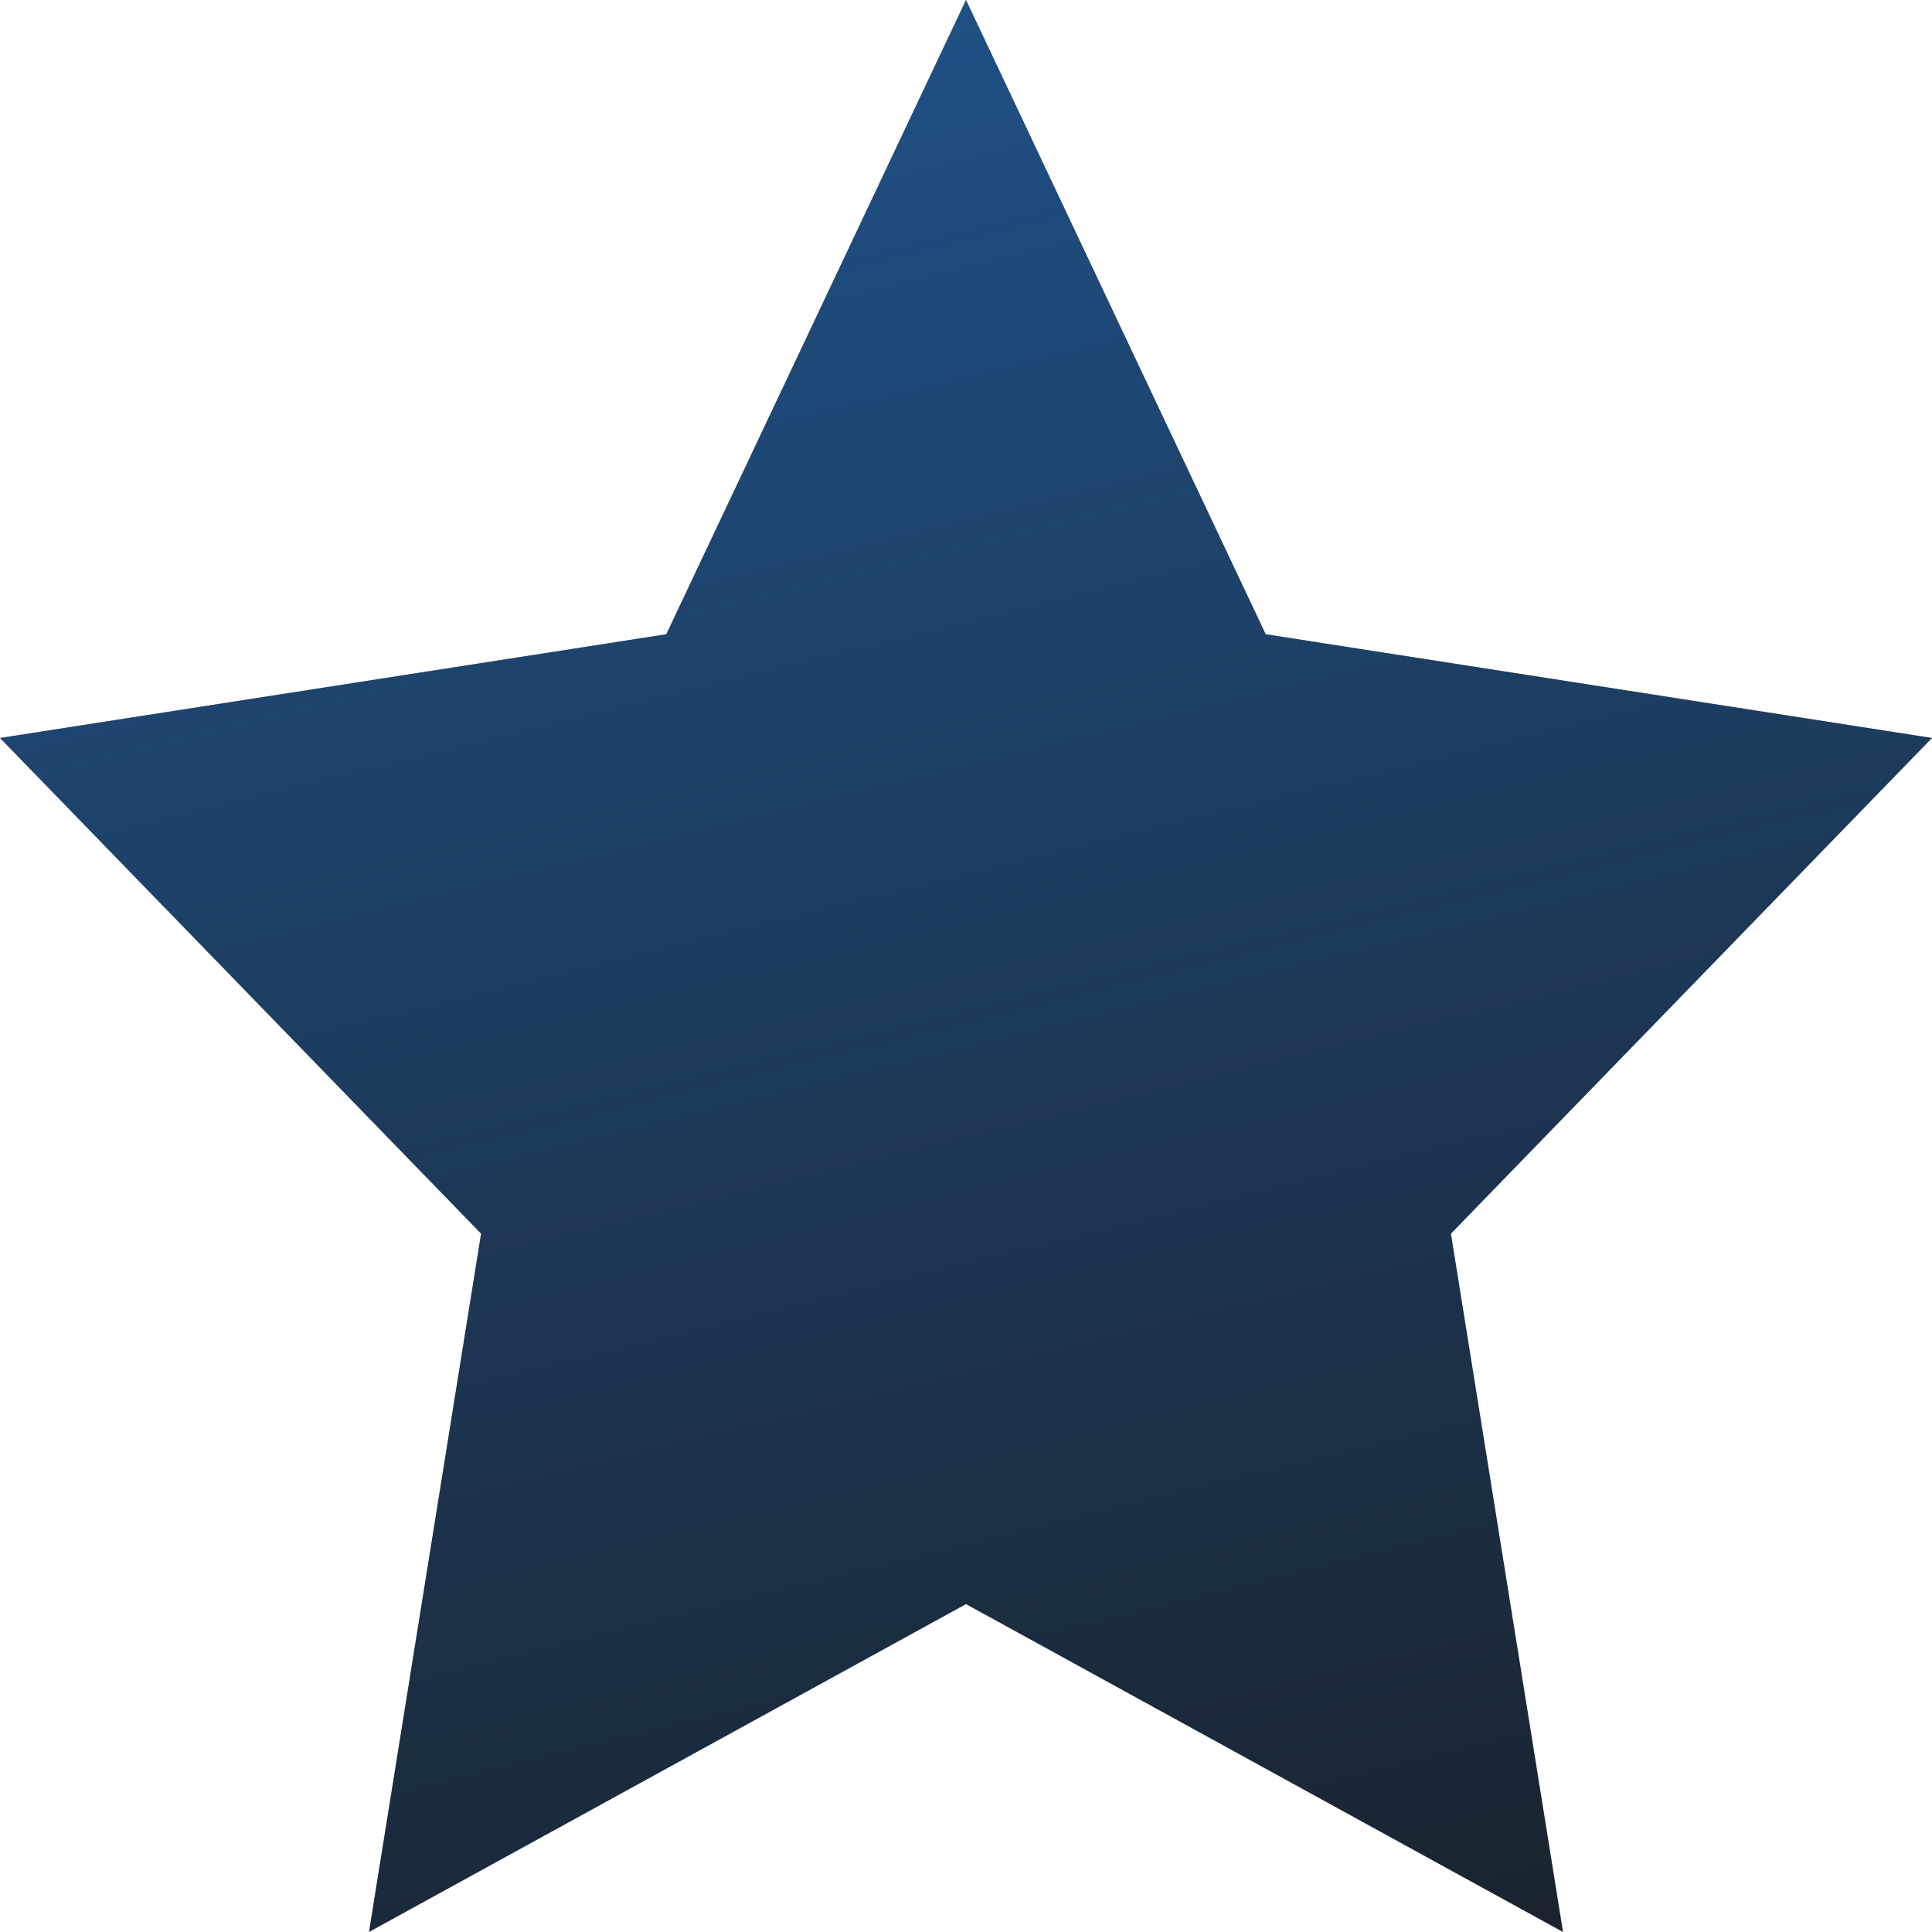 <?xml version="1.0" encoding="UTF-8"?> <svg xmlns="http://www.w3.org/2000/svg" width="100" height="100" viewBox="0 0 100 100" fill="none"> <path d="M50 0L65.513 32.828L100 38.197L75.1 63.854L80.902 100L50 83.028L19.098 100L24.9 63.854L0 38.197L34.487 32.828L50 0Z" fill="#1A212A"></path> <path d="M50 0L65.513 32.828L100 38.197L75.1 63.854L80.902 100L50 83.028L19.098 100L24.9 63.854L0 38.197L34.487 32.828L50 0Z" fill="url(#paint0_linear_1741_5257)"></path> <defs> <linearGradient id="paint0_linear_1741_5257" x1="13.5" y1="-10.5" x2="44.008" y2="113.748" gradientUnits="userSpaceOnUse"> <stop stop-color="#258FFF" stop-opacity="0.5"></stop> <stop offset="1" stop-color="#258FFF" stop-opacity="0"></stop> </linearGradient> </defs> </svg> 
